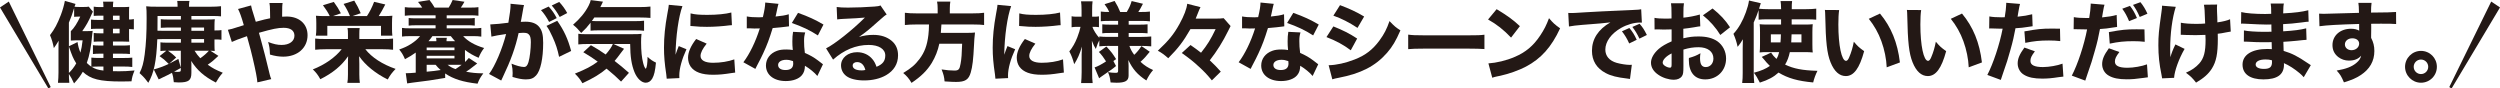 <?xml version="1.0" encoding="utf-8"?>
<!-- Generator: Adobe Illustrator 15.0.0, SVG Export Plug-In . SVG Version: 6.00 Build 0)  -->
<!DOCTYPE svg PUBLIC "-//W3C//DTD SVG 1.1//EN" "http://www.w3.org/Graphics/SVG/1.1/DTD/svg11.dtd">
<svg version="1.1" id="レイヤー_1" xmlns="http://www.w3.org/2000/svg" xmlns:xlink="http://www.w3.org/1999/xlink" x="0px"
	 y="0px" width="993.828px" height="35.177px" viewBox="0 0 993.828 35.177" enable-background="new 0 0 993.828 35.177"
	 xml:space="preserve">
<path fill="#231815" d="M44.905,28.294c1.321,0.035,1.703,0.035,2.468,0.035c1.946,0,3.232-0.069,6.117-0.313
	c-0.764,1.877-1.008,2.746-1.216,4.311c-1.947,0.069-2.712,0.069-3.963,0.069c-8.655,0-12.27-0.904-15.398-3.858
	c-1.008,1.738-1.772,2.745-3.476,4.623c-0.764-1.669-1.321-2.712-2.05-3.755c0,1.6,0.034,1.912,0.174,3.512h-4.52
	c0.14-1.426,0.209-2.503,0.209-4.102v-8.863c0-1.773,0-2.434,0.069-3.756c-0.347,0.558-0.347,0.558-1.043,1.67
	c-0.243,0.416-0.451,0.695-0.869,1.25c-0.382-2.015-0.799-3.439-1.529-5.144c1.912-2.537,2.886-4.379,4.31-8.03
	c0.696-1.807,1.356-4.135,1.599-5.595l4.241,1.217c-0.209,0.486-0.243,0.66-0.417,1.111c0.556,0.07,1.216,0.104,2.085,0.104h1.426
	c1.147,0,1.633-0.034,2.154-0.139l1.669,2.016c-0.174,0.313-0.347,0.591-0.556,1.112c-1.216,2.781-2.085,4.311-3.685,6.604h1.982
	c1.007,0,1.738-0.034,2.155-0.104c-0.105,0.59-0.105,0.59-0.174,1.46c-0.417,4.796-1.077,8.308-2.155,11.296
	c0.695,0.696,1.078,1.01,1.807,1.496v-3.616c0.974,0.105,1.877,0.14,3.129,0.14h1.668v-1.703h-1.355
	c-1.077,0-2.051,0.035-2.816,0.14v-3.511c0.765,0.104,1.599,0.138,2.816,0.138h1.355v-1.598h-1.598c-0.939,0-1.53,0.034-2.26,0.104
	v-3.51c0.764,0.104,1.321,0.139,2.329,0.139h1.529v-1.808h-3.058c-0.731,0-1.356,0.035-1.877,0.104V7.786
	c0.834,0.104,1.564,0.139,3.197,0.139h1.738V6.222H39.83c-1.251,0-1.808,0.035-2.572,0.104V2.642
	c0.764,0.139,1.426,0.174,2.572,0.174h1.286c0-1.008-0.034-1.391-0.138-2.155h4.066c-0.105,0.695-0.139,1.251-0.139,2.155h3.928
	c1.321,0,1.946-0.035,2.537-0.104C51.3,3.441,51.3,3.928,51.3,5.04v2.711c0.834,0,1.321-0.034,1.912-0.174v4.102
	c-0.834-0.07-1.043-0.105-1.912-0.139v2.779c0,1.01,0,1.635,0.069,2.261c-0.799-0.035-0.799-0.035-2.711-0.069h-3.754v1.598h3.719
	c1.391,0,2.121-0.033,3.024-0.138v3.511c-0.903-0.104-1.841-0.14-3.024-0.14h-3.719v1.703h4.449c1.321,0,2.294-0.034,3.233-0.14
	v3.721c-1.148-0.141-2.086-0.174-3.233-0.174h-4.449V28.294z M30.827,16.719c0.209,1.529,0.557,2.781,1.148,4.206
	c0.417-1.634,0.59-2.607,0.869-4.901H30.34c-0.696,0-1.182,0.035-2.19,0.104v-3.719c1.286-1.217,2.573-3.232,3.754-5.805h-0.8
	c-0.729,0-1.181,0.034-1.633,0.104V3.196c-0.696,2.365-1.147,3.547-2.085,5.807v9.385L30.827,16.719z M27.387,28.989
	c1.112-1.043,2.05-2.26,2.919-3.789c-1.287-2.12-1.599-2.92-2.919-6.709V28.989z M39.413,26.452c-1.251,0-2.086,0.033-2.989,0.104
	c1.46,0.904,2.468,1.217,4.692,1.495v-1.599H39.413z M47.546,6.222h-2.642v1.703h2.642V6.222z M44.905,13.243h2.642v-1.809h-2.642
	V13.243z"/>
<path fill="#231815" d="M64.509,15.537c-0.695,0-1.356,0.035-1.982,0.069c-0.347,8.76-1.32,13.451-3.58,17.311
	c-1.495-1.982-1.946-2.433-3.475-3.859c1.077-2.119,1.598-3.996,2.051-7.472c0.555-4.346,0.764-8.237,0.764-14.391
	c0-2.746-0.035-3.372-0.174-4.692c1.147,0.139,2.225,0.173,4.658,0.173h7.821V2.294c0-0.834-0.035-1.286-0.139-1.912h4.866
	c-0.139,0.557-0.173,1.043-0.173,1.947v0.347h8.446c1.598,0,3.232-0.069,4.275-0.208V6.5c-0.973-0.104-1.807-0.14-2.954-0.14h-8.829
	v1.391h6.465c1.355,0,2.051-0.034,2.85-0.104c-0.104,0.73-0.138,1.426-0.138,2.643v1.807h0.52c1.113,0,1.669-0.034,2.26-0.139v3.858
	c-0.8-0.104-1.321-0.139-2.329-0.139h-0.451v2.051c0,1.39,0.034,1.807,0.103,2.536c-0.521-0.068-1.043-0.068-1.737-0.104
	l3.197,2.051c-1.425,1.39-2.572,2.364-4.24,3.511c1.877,1.355,3.163,2.051,5.979,3.198c-1.148,1.286-1.808,2.259-2.747,3.893
	c-4.658-2.398-7.473-4.9-9.801-8.585c0,0.486,0,0.486,0.069,1.216v0.974v2.537c0,2.989-1.078,3.824-5.006,3.824
	c-0.451,0-0.903-0.035-1.981-0.104c-0.139-1.564-0.313-2.537-0.729-3.72c-1.425,0.765-2.363,1.217-3.337,1.669
	c-0.695,0.312-1.564,0.729-1.946,0.938l-1.947-3.963c1.843-0.486,3.893-1.217,5.944-2.189c-1.529-1.529-2.294-2.155-3.649-3.094
	l2.711-2.155c-1.182,0-1.704,0.035-2.364,0.14v-3.477c0.66,0.104,1.39,0.14,2.468,0.14h5.666v-1.426H64.509z M71.914,10.949h-5.527
	c-0.765,0-1.634,0.034-2.468,0.104V7.612c0.66,0.104,1.251,0.139,2.433,0.139h5.562V6.36h-9.281c0,4.693,0,4.693-0.035,5.84
	c0.383,0,1.078,0.035,1.842,0.035h7.474V10.949z M66.77,20.16c1.077,0.729,2.258,1.669,3.266,2.711l-2.745,2.434
	c0.765-0.383,0.765-0.383,3.614-1.877l0.974,3.476V20.16H66.77z M71.878,27.008c-1.599,0.904-1.599,0.904-2.677,1.495
	c0.521,0.034,1.008,0.069,1.286,0.069c1.217,0,1.391-0.104,1.391-0.869V27.008z M81.125,10.949h-5.04v1.286h5.04V10.949z
	 M76.084,16.963h5.04v-1.426h-5.04V16.963z M77.335,20.16c0.8,1.252,1.355,2.017,2.294,2.989c1.391-0.973,2.538-1.981,3.407-2.989
	H77.335z"/>
<path fill="#231815" d="M99.808,2.155c0.243,1.251,0.243,1.251,1.147,4.102c0.244,0.729,0.348,1.146,0.73,2.398
	c3.06-0.835,4.206-1.112,5.701-1.391c-0.035-0.73-0.035-0.73-0.035-2.607c-0.034-2.12-0.069-2.572-0.243-3.477h5.249
	c-0.174,1.044-0.174,1.044-0.209,5.457c0.764-0.068,1.217-0.068,1.807-0.068c5.005,0,8.308,2.954,8.308,7.438
	c0,5.005-3.963,8.517-9.663,8.517c-1.669,0-3.441-0.278-5.283-0.835c-0.104-2.433-0.209-3.232-0.731-5.005
	c2.12,0.834,3.685,1.182,5.354,1.182c3.093,0,5.109-1.46,5.109-3.686c0-2.015-1.529-3.127-4.31-3.127
	c-2.259,0-4.414,0.451-9.802,1.98l0.695,2.503c1.46,5.318,1.842,6.813,3.614,14.147c0.209,0.765,0.279,1.043,0.591,1.772
	l-5.526,1.286c-0.105-1.634-0.66-4.554-1.842-9.594c-0.557-2.433-1.009-4.102-1.807-6.952c-0.209-0.765-0.383-1.39-0.488-1.807
	c-3.058,1.042-4.935,1.772-6.012,2.294l-1.565-4.832c0.73-0.139,1.148-0.243,1.668-0.383c2.364-0.764,4.346-1.39,4.658-1.459
	c-0.938-3.303-1.634-5.18-2.294-6.431L99.808,2.155z"/>
<path fill="#231815" d="M152.157,15.503c2.086,0,3.025-0.035,4.102-0.174v4.449c-1.32-0.14-2.398-0.209-4.102-0.209h-6.917
	c2.503,3.232,6.779,6.013,12.027,7.821c-1.39,1.425-2.259,2.571-3.128,4.205c-4.797-2.328-8.968-5.734-11.366-9.245
	c0.034,0.938,0.034,0.938,0.069,2.989v4.24c0,1.355,0.069,2.294,0.208,3.372h-4.97c0.174-1.043,0.243-1.773,0.243-3.337V25.34
	c0-1.253,0-1.912,0.07-2.989c-2.608,3.788-6.118,6.674-11.054,9.142c-0.938-1.703-1.738-2.746-2.989-3.894
	c4.832-1.911,8.863-4.728,11.471-8.029h-6.292c-1.773,0-2.885,0.069-4.241,0.209v-4.449c1.217,0.139,2.156,0.174,4.171,0.174h8.864
	v-1.981c0-1.112-0.035-1.601-0.173-2.364h4.831c-0.104,0.661-0.139,1.252-0.139,2.364v1.981H152.157z M131.093,6.396
	c-0.729-1.495-1.529-2.711-2.711-4.311l4.311-1.32c1.251,1.703,1.946,2.815,2.815,4.519l-3.129,1.112h6.743
	c-0.66-1.634-1.494-3.268-2.537-4.831l4.24-1.321c1.113,1.842,1.774,3.094,2.573,5.005l-3.267,1.147h5.735
	c1.113-1.668,2.085-3.58,2.85-5.666l4.449,1.043c-0.799,1.599-2.015,3.754-2.606,4.623h1.737c1.634,0,2.781-0.035,3.685-0.139
	c-0.104,0.799-0.139,1.634-0.139,3.059v1.98c0,1.218,0.035,2.017,0.139,2.886h-4.519v-3.893H130.12v3.893h-4.553
	c0.138-0.938,0.173-1.808,0.173-2.815V9.177c0-1.217-0.035-1.981-0.139-2.92c1.182,0.104,2.155,0.139,3.65,0.139H131.093z"/>
<path fill="#231815" d="M176.983,30.971c-5.041,0.869-7.682,1.251-13.244,1.911c-0.729,0.07-1.112,0.14-1.877,0.278l-0.556-4.066
	h0.487c0.625,0,2.051-0.069,3.476-0.209v-7.994c-1.494,1.077-2.364,1.599-4.276,2.642c-0.729-1.703-1.217-2.504-2.294-3.858
	c2.051-0.73,3.163-1.252,4.554-2.12c1.634-1.043,2.711-1.947,3.754-3.198h-3.615c-1.808,0-2.468,0.035-3.58,0.173v-3.44
	c0.869,0.14,1.633,0.174,3.58,0.174h9.767v-1.217h-7.334c-1.842,0-2.155,0-3.372,0.14V7.16c0.939,0.104,1.425,0.139,3.372,0.139
	h7.334V6.083h-8.69c-1.459,0-2.294,0.034-3.545,0.174V2.85c1.112,0.14,1.772,0.174,3.545,0.174h3.372
	c-0.556-0.903-0.869-1.286-1.668-2.259L170.726,0c0.799,1.008,1.46,1.981,2.05,3.023h5.597c0.66-1.077,0.974-1.668,1.565-3.023
	l4.692,0.694c-0.174,0.278-0.174,0.278-0.557,0.974c-0.277,0.452-0.451,0.694-0.869,1.355h3.477c1.772,0,2.432-0.034,3.511-0.174
	v3.407c-1.148-0.14-1.982-0.174-3.511-0.174h-9.108v1.216h7.752c1.982,0,2.433-0.034,3.407-0.139v3.024
	c-1.251-0.14-1.53-0.14-3.407-0.14h-7.752v1.217h10.185c1.947,0,2.677-0.034,3.58-0.174v3.477c-1.112-0.174-1.877-0.209-3.58-0.209
	h-3.65c1.913,2.086,4.624,3.615,8.342,4.728c-1.077,1.46-1.494,2.225-2.189,3.893c-2.225-0.973-3.685-1.808-5.423-3.128v3.058
	c0,0.905,0,1.252,0.035,1.739c0.522-0.521,0.834-0.8,1.495-1.6l3.337,2.19c-3.198,2.502-3.198,2.502-4.415,3.268
	c2.399,0.451,3.58,0.591,6.848,0.66c-1.286,1.738-1.668,2.468-2.294,4.102c-5.84-0.66-9.594-1.842-12.896-4.066L176.983,30.971z
	 M169.613,19.952h11.054v-1.043h-11.054V19.952z M169.613,23.219h11.054v-1.042h-11.054V23.219z M169.613,28.503
	c2.503-0.209,3.477-0.348,5.562-0.661c-0.903-0.799-1.251-1.182-2.016-2.085h-3.546V28.503z M173.472,16.371
	c0-0.694-0.034-0.868-0.139-1.355h4.311c-0.104,0.487-0.14,0.695-0.14,1.355h3.406c-0.625-0.66-1.008-1.112-1.703-2.016h-7.299
	c-0.626,0.903-0.973,1.321-1.564,2.016H173.472z M177.921,25.757c0.869,0.695,1.981,1.32,3.163,1.703
	c1.148-0.766,1.529-1.008,2.434-1.703h-0.869H177.921z"/>
<path fill="#231815" d="M194.896,9.697h0.209c1.043,0,5.214-0.382,6.987-0.661c0.626-3.648,0.869-5.699,0.869-7.021
	c0-0.104,0-0.278-0.035-0.522l5.387,0.522c-0.103,0.348-0.172,0.626-0.243,1.008c-0.034,0.14-0.313,1.634-0.799,4.484
	c-0.139,0.73-0.139,0.765-0.244,1.182c0.835-0.034,1.322-0.069,1.843-0.069c2.468,0,4.275,0.66,5.423,2.016
	c1.182,1.426,1.633,3.129,1.633,6.396c0,6.222-1.042,11.054-2.816,12.965c-1.042,1.147-2.154,1.564-4.066,1.564
	c-1.495,0-2.955-0.278-5.319-0.974c0.07-0.765,0.07-1.043,0.07-1.563c0-1.217-0.104-2.086-0.451-3.72
	c1.772,0.765,3.788,1.321,4.935,1.321c0.869,0,1.391-0.557,1.808-1.947c0.521-1.668,0.938-5.283,0.938-7.925
	c0-1.669-0.243-2.572-0.869-3.128c-0.452-0.452-1.008-0.592-2.26-0.592c-0.59,0-0.972,0.035-1.737,0.104
	c-1.217,5.666-3.129,10.949-6.361,17.692c-0.313,0.661-0.348,0.73-0.556,1.183l-4.832-2.607c2.363-3.094,5.318-10.08,6.778-15.885
	c-2.467,0.347-4.832,0.765-5.839,1.043L194.896,9.697z M218.116,2.606c1.391,1.529,2.19,2.677,3.198,4.589l-3.024,1.529
	c-0.939-1.773-2.086-3.478-3.232-4.692L218.116,2.606z M221.521,8.272c2.711,3.858,4.276,7.3,5.527,11.992l-4.796,2.329
	c-0.592-2.886-1.286-5.04-2.572-7.855c-1.009-2.225-1.496-3.129-2.434-4.45L221.521,8.272z M222.287,0.765
	c1.252,1.32,2.294,2.746,3.198,4.414l-2.989,1.564c-1.008-1.808-1.947-3.164-3.163-4.554L222.287,0.765z"/>
<path fill="#231815" d="M234.762,9.037c-1.39,1.772-2.05,2.503-3.719,4.067c-1.042-1.286-1.912-2.19-3.233-3.268
	c2.851-2.503,4.797-4.866,6.188-7.578c0.452-0.903,0.695-1.529,0.834-2.225l4.866,0.626c-0.348,0.73-0.348,0.73-0.591,1.251
	c-0.243,0.452-0.278,0.557-0.452,0.904h15.607c1.877,0,3.163-0.069,4.311-0.209v4.519c-1.148-0.104-2.538-0.173-4.311-0.173h-18.005
	c-0.418,0.625-0.591,0.868-0.973,1.389c0.834,0.036,1.46,0.07,1.877,0.07h15.051c1.772,0,3.024-0.07,3.823-0.173v3.997
	c-1.113-0.14-2.051-0.174-3.823-0.174h-14.113c-1.425,0-2.329,0.034-3.337,0.139V9.037z M234.067,17.483
	c-1.946,0-3.128,0.07-4.171,0.174v-4.24c0.695,0.139,1.529,0.174,2.851,0.174h18.178c2.364,0,3.094-0.035,4.102-0.139
	c-0.139,1.146-0.174,2.12-0.174,3.303c0,3.44,0.278,6.29,0.834,8.341c0.348,1.286,0.522,1.704,1.043,2.295
	c0.452-0.661,0.66-2.261,0.695-4.797c1.217,1.146,2.017,1.668,3.337,2.294c-0.312,3.268-0.695,4.971-1.46,6.326
	c-0.626,1.077-1.529,1.668-2.606,1.668c-1.669,0-3.442-1.668-4.484-4.24c-1.148-2.851-1.668-6.083-1.704-11.158h-6.638l4.205,1.912
	c-0.313,0.348-0.591,0.73-1.356,1.772c-0.869,1.216-1.598,2.121-2.398,3.06c2.086,1.599,3.58,2.85,5.701,4.727l-3.129,3.477
	c-1.981-1.946-2.885-2.746-5.769-5.145c-2.677,2.225-5.076,3.685-9.594,5.805c-0.939-1.599-1.565-2.398-2.989-3.823
	c4.309-1.738,6.673-2.955,9.072-4.763c-1.843-1.355-3.025-2.121-5.735-3.754l3.023-2.78c2.503,1.425,3.268,1.911,5.875,3.685
	c1.355-1.529,2.398-3.025,2.85-4.172H234.067z"/>
<path fill="#231815" d="M271.293,2.433c-1.53,4.137-2.642,11.958-2.747,19.326c0.452-1.355,0.452-1.355,0.625-1.772l0.662-1.668
	l3.058,1.251c-1.843,4.032-2.85,7.717-2.85,10.463c0,0.348,0,0.521,0.035,1.008l-5.04,0.243c-0.035-0.626-0.07-0.903-0.174-1.703
	c-0.66-4.414-0.904-7.229-0.904-10.602c0-4.311,0.417-8.516,1.356-13.591c0.417-2.155,0.451-2.468,0.556-3.477L271.293,2.433z
	 M280.921,17.345c-1.634,2.051-2.433,3.615-2.433,4.901c0,1.737,1.772,2.711,4.97,2.711c3.024,0,6.048-0.486,8.447-1.355
	l0.348,5.249c-0.557,0.069-0.765,0.104-1.53,0.208c-3.059,0.486-4.901,0.659-7.3,0.659c-4.415,0-7.299-1.041-8.864-3.231
	c-0.66-0.939-1.042-2.259-1.042-3.545c0-2.19,1.077-4.693,3.233-7.438L280.921,17.345z M274.525,5.318
	c1.703,0.451,3.511,0.591,6.674,0.591c3.823,0,7.3-0.348,9.524-0.938l0.243,5.04c-0.313,0-0.347,0-0.73,0.034
	c-2.85,0.382-6.326,0.626-9.211,0.626c-2.189,0-3.441-0.069-5.597-0.278c-0.174-0.034-0.451-0.034-0.972-0.069L274.525,5.318z"/>
<path fill="#231815" d="M309.49,1.529c-0.138,0.348-0.138,0.348-0.486,1.877c-0.069,0.313-0.243,1.077-0.487,2.294
	c-0.139,0.521-0.139,0.521-0.208,0.869c2.259-0.209,3.997-0.486,5.249-0.903l0.103,4.797c-0.382,0.034-0.521,0.034-1.077,0.138
	c-1.217,0.175-2.641,0.313-5.423,0.557c-1.355,4.38-2.189,6.64-3.788,10.081c-0.8,1.703-1.112,2.328-2.433,4.831
	c-0.453,0.869-0.453,0.869-0.661,1.32l-4.762-2.641c2.503-3.303,4.866-8.169,6.535-13.452c-1.043,0-1.043,0-1.877,0.034h-0.417
	c-0.383,0-0.383,0-1.564-0.069h-1.322V6.534c1.252,0.244,2.781,0.348,4.867,0.348c0.208,0,0.869-0.033,1.53-0.069
	c0.625-2.606,0.903-4.31,0.938-5.805L309.49,1.529z M324.924,30.206c-1.078-1.321-3.024-2.92-4.937-4.067
	c-0.034,1.634-0.347,2.677-1.181,3.72c-1.217,1.494-3.58,2.363-6.431,2.363c-4.762,0-7.889-2.468-7.889-6.187
	c0-2.644,1.667-4.867,4.414-5.84c1.043-0.383,2.12-0.521,3.718-0.521c1.009,0,1.6,0.069,2.538,0.208
	c-0.139-1.39-0.173-2.363-0.173-3.371c0-1.564,0.069-2.572,0.278-3.858l4.831,0.243c-0.382,1.391-0.452,2.017-0.452,3.441
	c0,1.564,0.07,2.78,0.313,4.692c2.19,0.974,3.545,1.737,5.248,3.024c0.452,0.313,0.765,0.556,1.357,1.042
	c0.312,0.244,0.312,0.244,0.591,0.452L324.924,30.206z M312.515,23.775c-1.912,0-3.198,0.834-3.198,2.051
	c0,1.251,1.077,2.016,2.919,2.016c2.086,0,3.094-0.868,3.094-2.573c0-0.312-0.035-0.972-0.069-0.972
	C314.183,23.914,313.487,23.775,312.515,23.775 M325.132,14.077c-3.163-2.051-6.326-3.545-10.358-4.936l2.467-4.032
	c4.172,1.495,6.953,2.78,10.116,4.657L325.132,14.077z"/>
<path fill="#231815" d="M332.603,2.78c1.287,0.174,2.433,0.243,4.519,0.243c2.989,0,7.3-0.174,10.532-0.417
	c1.356-0.104,1.773-0.174,2.363-0.451l2.468,3.614c-0.729,0.417-0.764,0.417-3.475,2.815c-3.616,3.233-4.728,4.137-7.543,6.117
	c1.981-0.59,3.719-0.834,5.735-0.834c2.955,0,5.388,0.8,7.265,2.364c1.703,1.425,2.538,3.337,2.538,5.771
	c0,3.371-1.634,6.083-4.763,7.89c-2.329,1.356-5.388,2.086-8.725,2.086c-3.023,0-5.595-0.626-7.055-1.738
	c-1.356-1.008-2.121-2.538-2.121-4.24c0-2.989,2.712-5.249,6.396-5.249c2.468,0,4.657,1.008,6.117,2.815
	c0.696,0.835,1.078,1.564,1.6,2.989c2.468-1.008,3.476-2.328,3.476-4.52c0-2.536-2.573-4.17-6.57-4.17
	c-5.11,0-9.872,1.981-14.182,5.84l-2.781-4.484c3.268-1.564,10.533-7.334,15.434-12.235c-2.851,0.243-3.441,0.278-8.552,0.521
	c-1.111,0.069-1.425,0.069-2.468,0.209L332.603,2.78z M340.702,24.679c-1.043,0-1.738,0.557-1.738,1.391
	c0,1.217,1.321,1.912,3.581,1.912c0.521,0,0.66,0,1.46-0.174C343.482,25.757,342.335,24.679,340.702,24.679"/>
<path fill="#231815" d="M372.751,3.441c0-1.183-0.069-1.947-0.243-2.816h5.283c-0.139,0.73-0.208,1.634-0.208,2.816v1.877h9.037
	c2.016,0,3.337-0.07,4.588-0.244v4.867c-1.146-0.14-2.328-0.209-4.414-0.209h-12.548c-0.104,1.563-0.174,2.329-0.243,3.337h9.976
	c1.841,0,2.746-0.035,3.615-0.139c-0.035,0.242-0.035,0.242-0.07,0.695c-0.139,1.077-0.244,2.502-0.313,4.136
	c-0.278,5.805-0.626,8.794-1.32,11.089c-0.835,2.85-2.225,3.719-5.84,3.719c-0.974,0-1.808-0.034-4.554-0.208
	c-0.139-1.738-0.382-2.746-1.182-4.763c1.913,0.313,3.581,0.451,5.11,0.451c1.634,0,2.051-0.451,2.433-2.711
	c0.348-1.772,0.522-4.136,0.625-7.959h-9.072c-0.591,2.78-1.563,5.214-2.989,7.612c-1.842,3.023-4.275,5.422-8.064,7.96
	c-0.973-1.669-1.842-2.712-3.302-3.928c3.302-2.018,4.692-3.233,6.5-5.597c1.981-2.642,3.024-5.388,3.51-9.524
	c0.14-1.251,0.209-2.259,0.244-4.171h-5.04c-1.738,0-3.233,0.069-4.554,0.209V5.074c1.321,0.174,2.712,0.244,4.554,0.244h8.481
	V3.441z"/>
<path fill="#231815" d="M401.965,2.433c-1.53,4.137-2.642,11.958-2.747,19.326c0.452-1.355,0.452-1.355,0.625-1.772l0.662-1.668
	l3.058,1.251c-1.843,4.032-2.85,7.717-2.85,10.463c0,0.348,0,0.521,0.035,1.008l-5.04,0.243c-0.035-0.626-0.07-0.903-0.174-1.703
	c-0.66-4.414-0.904-7.229-0.904-10.602c0-4.311,0.417-8.516,1.356-13.591c0.417-2.155,0.451-2.468,0.556-3.477L401.965,2.433z
	 M411.593,17.345c-1.634,2.051-2.433,3.615-2.433,4.901c0,1.737,1.772,2.711,4.97,2.711c3.024,0,6.048-0.486,8.447-1.355
	l0.348,5.249c-0.557,0.069-0.765,0.104-1.53,0.208c-3.059,0.486-4.901,0.659-7.3,0.659c-4.415,0-7.299-1.041-8.864-3.231
	c-0.66-0.939-1.042-2.259-1.042-3.545c0-2.19,1.077-4.693,3.233-7.438L411.593,17.345z M405.197,5.318
	c1.703,0.451,3.511,0.591,6.674,0.591c3.823,0,7.3-0.348,9.524-0.938l0.243,5.04c-0.313,0-0.347,0-0.73,0.034
	c-2.85,0.382-6.326,0.626-9.211,0.626c-2.189,0-3.441-0.069-5.597-0.278c-0.174-0.034-0.451-0.034-0.972-0.069L405.197,5.318z"/>
<path fill="#231815" d="M440.242,18.248c-1.216,0-2.224,0.07-3.232,0.174v-2.398c-0.522,0.974-0.765,1.53-1.391,3.441
	c-0.695-1.146-0.869-1.494-1.564-3.269c0.069,2.295,0.104,3.756,0.104,4.312v8.134c0,1.843,0.035,3.198,0.208,4.38h-4.588
	c0.105-1.147,0.209-2.642,0.209-4.38v-5.945v-1.11c0.035-0.452,0.035-0.521,0.07-1.634c0.034-0.627,0.034-0.661,0.069-1.426
	c-1.008,3.163-1.703,4.728-3.094,6.987c-0.626-2.26-1.077-3.442-1.946-5.075c1.286-1.599,2.294-3.337,3.163-5.562
	c0.66-1.738,1.077-3.059,1.286-4.206h-1.286c-1.043,0-1.669,0.035-2.26,0.174v-4.38c0.557,0.14,1.148,0.174,2.26,0.174h1.703V4.136
	c0-1.737-0.069-2.711-0.209-3.614h4.589c-0.139,1.007-0.174,1.946-0.174,3.58v2.537h0.834c0.869,0,1.252-0.034,1.877-0.139v4.31
	c-0.66-0.104-1.146-0.139-1.877-0.139h-0.729c0.382,1.217,1.634,3.232,2.746,4.38v-0.557c1.077,0.14,2.085,0.174,3.754,0.174h3.719
	v-1.563h-2.92c-1.911,0-2.294,0-3.371,0.139v-3.58c1.043,0.104,1.563,0.139,3.301,0.139h2.99V8.308h-3.442
	c-1.633,0-2.432,0.034-3.44,0.139V4.588c0.972,0.14,1.98,0.174,3.337,0.174c-0.417-1.008-0.939-1.912-1.843-3.094l3.997-1.286
	c0.974,1.564,1.6,2.814,2.225,4.38h2.607c1.077-1.842,1.425-2.642,1.946-4.345l4.485,1.077c-0.834,1.634-1.322,2.503-1.843,3.268
	h1.009c1.529,0,2.537-0.034,3.614-0.174v3.894c-1.112-0.14-1.982-0.174-3.545-0.174h-4.901v1.494h3.858
	c1.912,0,2.503-0.034,3.649-0.139v3.58c-0.972-0.104-1.703-0.139-3.649-0.139h-3.858v1.563h5.109c1.495,0,2.746-0.069,3.858-0.174
	v3.928c-1.286-0.104-2.606-0.174-3.788-0.174h-4.901c0.486,1.356,0.938,2.19,1.911,3.546c1.009-0.903,1.912-1.981,2.886-3.476
	l3.302,2.259c-1.321,1.669-2.294,2.746-3.685,3.998c1.634,1.494,2.851,2.259,5.006,3.267c-1.182,1.391-1.808,2.397-2.677,4.137
	c-3.546-2.294-5.457-4.519-7.16-8.134c0.069,1.217,0.103,1.808,0.103,2.329v3.858c0,2.084-1.32,2.85-4.795,2.85
	c-0.383,0-0.87-0.034-2.365-0.104c-0.208-1.808-0.452-2.815-1.043-4.102c0.974,0.174,2.156,0.277,3.025,0.277
	c0.8,0,1.008-0.139,1.008-0.799v-9.907H440.242z M435.132,26.8c1.217-0.383,2.781-1.217,4.554-2.398
	c-0.904-1.46-1.703-2.539-2.85-3.755l2.989-2.155c2.12,2.33,2.328,2.607,3.859,5.006l-1.078,0.765l1.043,1.981
	c-0.87,0.73-1.391,1.147-2.086,1.599c-1.947,1.321-1.947,1.321-3.198,2.225c-0.835,0.557-0.835,0.591-1.425,1.043L435.132,26.8z"/>
<path fill="#231815" d="M473.241,11.574c-2.851,4.937-4.763,7.474-8.829,11.575c-1.565-1.391-2.503-2.085-4.137-2.989
	c4.311-4.032,6.326-6.5,8.621-10.637c1.842-3.371,2.85-6.013,3.059-8.029l5.283,1.354c-0.312,0.593-0.556,1.079-1.147,2.644
	c-0.104,0.243-0.139,0.312-0.765,1.911h7.092c2.051,0,3.232-0.034,4.031-0.174l2.746,3.129c-0.139,0.277-0.625,1.182-0.973,1.945
	c-2.085,4.241-4.449,8.03-7.299,11.68c1.877,1.773,2.746,2.643,4.38,4.484l-3.546,3.476c-2.085-2.502-3.094-3.545-5.179-5.457
	c-2.329-2.155-3.72-3.232-6.778-5.422l3.475-3.163c1.808,1.251,2.642,1.877,4.172,3.059c2.502-3.129,3.857-5.283,5.805-9.386
	H473.241z"/>
<path fill="#231815" d="M506.377,1.529c-0.139,0.348-0.139,0.348-0.486,1.877c-0.069,0.313-0.243,1.077-0.487,2.294
	c-0.139,0.521-0.139,0.521-0.208,0.869c2.259-0.209,3.997-0.486,5.249-0.903l0.104,4.797c-0.383,0.034-0.521,0.034-1.077,0.138
	c-1.217,0.175-2.642,0.313-5.423,0.557c-1.355,4.38-2.189,6.64-3.788,10.081c-0.8,1.703-1.112,2.328-2.433,4.831
	c-0.453,0.869-0.453,0.869-0.661,1.32l-4.762-2.641c2.503-3.303,4.866-8.169,6.535-13.452c-1.043,0-1.043,0-1.877,0.034h-0.417
	c-0.383,0-0.383,0-1.564-0.069h-1.322V6.534c1.252,0.244,2.781,0.348,4.867,0.348c0.207,0,0.868-0.033,1.529-0.069
	c0.625-2.606,0.903-4.31,0.938-5.805L506.377,1.529z M521.811,30.206c-1.078-1.321-3.024-2.92-4.937-4.067
	c-0.034,1.634-0.348,2.677-1.182,3.72c-1.217,1.494-3.58,2.363-6.431,2.363c-4.763,0-7.89-2.468-7.89-6.187
	c0-2.644,1.668-4.867,4.414-5.84c1.043-0.383,2.12-0.521,3.719-0.521c1.009,0,1.6,0.069,2.538,0.208
	c-0.14-1.39-0.174-2.363-0.174-3.371c0-1.564,0.069-2.572,0.278-3.858l4.831,0.243c-0.382,1.391-0.452,2.017-0.452,3.441
	c0,1.564,0.07,2.78,0.313,4.692c2.189,0.974,3.545,1.737,5.248,3.024c0.452,0.313,0.765,0.556,1.356,1.042
	c0.313,0.244,0.313,0.244,0.591,0.452L521.811,30.206z M509.402,23.775c-1.912,0-3.198,0.834-3.198,2.051
	c0,1.251,1.077,2.016,2.919,2.016c2.086,0,3.095-0.868,3.095-2.573c0-0.312-0.035-0.972-0.069-0.972
	C511.07,23.914,510.375,23.775,509.402,23.775 M522.019,14.077c-3.163-2.051-6.326-3.545-10.358-4.936l2.468-4.032
	c4.172,1.495,6.952,2.78,10.115,4.657L522.019,14.077z"/>
<path fill="#231815" d="M530.056,10.497c3.823,1.529,6.396,2.815,9.455,4.832l-2.539,4.657c-2.849-2.155-5.942-3.823-9.662-5.247
	L530.056,10.497z M528.179,25.931c3.128-0.069,6.709-0.869,10.358-2.294c4.275-1.669,7.16-3.894,9.872-7.578
	c1.842-2.503,2.885-4.554,3.962-7.682c1.947,2.051,2.572,2.571,4.345,3.685c-1.807,4.171-3.197,6.5-5.317,8.933
	c-4.623,5.284-10.394,8.238-19.292,9.941c-1.077,0.209-1.738,0.347-2.468,0.591L528.179,25.931z M532.698,2.051
	c3.754,1.391,6.64,2.746,9.594,4.519l-2.642,4.519c-3.441-2.259-6.361-3.719-9.594-4.866L532.698,2.051z"/>
<path fill="#231815" d="M559.801,13.765c1.563,0.208,2.815,0.278,6.361,0.278h17.588c3.511,0,4.762-0.035,6.361-0.244V19.5
	c-1.391-0.104-3.685-0.174-6.396-0.174h-17.554c-3.024,0-5.007,0.069-6.361,0.208V13.765z"/>
<path fill="#231815" d="M594.958,3.649c4.484,2.711,6.466,4.171,9.246,6.742l-3.511,4.555c-2.885-3.06-5.805-5.353-9.142-7.195
	L594.958,3.649z M591.69,25.2c3.198-0.208,7.161-1.146,10.358-2.537c4.414-1.843,7.508-4.449,10.22-8.517
	c1.564-2.328,2.503-4.205,3.511-6.917c1.634,1.912,2.259,2.503,4.414,4.032c-3.441,7.438-7.543,12.027-13.591,15.225
	c-2.78,1.46-6.778,2.885-10.115,3.614c-0.869,0.175-0.869,0.175-1.529,0.313c-0.8,0.174-1.008,0.243-1.738,0.487L591.69,25.2z"/>
<path fill="#231815" d="M623.43,5.145c0.8,0.034,1.217,0.034,1.355,0.034c0.661,0,0.869,0,5.806-0.313
	c2.397-0.174,8.377-0.452,17.936-0.869c3.059-0.139,3.268-0.174,3.893-0.313l0.278,5.318c-0.417-0.036-0.521-0.036-0.834-0.036
	c-2.26,0-5.075,0.801-7.404,2.121c-3.928,2.225-6.291,5.457-6.291,8.62c0,2.572,1.599,4.449,4.519,5.284
	c1.599,0.451,3.858,0.799,5.145,0.799c0.209,0,0.452,0,0.869-0.034l-0.73,5.631c-0.451-0.104-0.591-0.104-1.216-0.174
	c-3.894-0.453-6.326-1.043-8.412-2.155c-3.615-1.877-5.492-4.901-5.492-8.863c0-4.692,2.503-8.517,7.334-11.297
	c-3.476,0.382-3.614,0.417-11.366,1.008c-1.911,0.139-3.789,0.383-5.109,0.626L623.43,5.145z M647.658,17.275
	c-0.869-1.946-1.668-3.232-2.885-4.832l2.954-1.32c1.217,1.46,1.981,2.642,2.92,4.692L647.658,17.275z M651.724,15.363
	c-0.868-1.842-1.633-3.128-2.815-4.657l2.886-1.252c1.285,1.495,1.772,2.26,2.885,4.449L651.724,15.363z"/>
<path fill="#231815" d="M675.918,10.463c-0.695,0.069-1.009,0.104-2.468,0.382c-1.738,0.278-2.676,0.416-4.275,0.591v3.789
	c2.432-0.557,3.754-0.73,6.117-0.73c3.059,0,5.492,0.626,7.369,1.877c2.189,1.53,3.511,4.067,3.511,6.883
	c0,4.796-3.511,8.308-8.272,8.308c-4.207,0-6.535-2.781-6.535-7.786c0-0.14,0-0.417,0.035-0.73c2.154-0.625,2.85-0.903,4.588-1.877
	c-0.139,0.8-0.174,1.356-0.174,1.912c0,2.503,0.695,3.58,2.293,3.58c1.739,0,3.025-1.425,3.025-3.406
	c0-2.747-2.26-4.484-5.909-4.484c-2.017,0-3.858,0.278-6.014,0.938v6.535c0,2.607-0.104,3.337-0.591,4.032
	c-0.592,0.903-1.808,1.425-3.198,1.425c-2.017,0-4.449-0.765-6.187-1.982c-1.912-1.285-2.92-2.953-2.92-4.796
	c0-1.772,1.112-3.754,3.094-5.491c1.251-1.078,2.815-1.981,5.109-2.989v-4.763c-1.738,0.035-2.677,0.069-3.128,0.069
	c-0.313,0-0.383,0-2.19-0.069h-0.592c-0.173,0-0.485,0-0.868,0.035l-0.034-4.623c0.938,0.209,2.537,0.313,4.379,0.313
	c0.313,0,0.418,0,1.703-0.034c0.452,0,0.452,0,0.695-0.035V5.595c0-2.258-0.034-3.127-0.207-4.309h5.144
	c-0.174,1.217-0.209,1.946-0.209,4.032v1.703c2.155-0.209,4.692-0.695,6.535-1.252L675.918,10.463z M664.517,21.238
	c-2.12,1.042-3.546,2.502-3.546,3.649c0,0.486,0.313,0.938,0.974,1.355c0.591,0.383,1.355,0.66,1.912,0.66
	c0.521,0,0.66-0.277,0.66-1.425V21.238z M683.878,13.903c-1.703-2.815-4.137-5.596-6.917-7.82l3.823-2.712
	c3.094,2.469,5.074,4.589,6.951,7.474L683.878,13.903z"/>
<path fill="#231815" d="M702.51,7.681c-1.426,0-2.225,0.036-3.407,0.14V3.997c-0.521,1.634-1.008,2.852-1.946,4.936v20.057
	c0,1.46,0.069,2.537,0.209,3.997h-4.797c0.174-1.494,0.208-2.329,0.208-4.032v-9.628c0-0.73,0-1.112,0.07-3.72
	c-0.626,1.112-1.147,1.843-2.086,3.024c-0.452-2.051-0.869-3.337-1.668-5.179c2.051-2.225,3.684-5.075,4.936-8.552
	c0.66-1.843,1.043-3.197,1.251-4.692l4.692,1.078c-0.244,0.765-0.277,0.869-0.521,1.599c-0.069,0.209-0.104,0.417-0.174,0.591
	c0.939,0.104,2.434,0.174,3.755,0.174h5.005c-0.035-1.912-0.069-2.225-0.208-3.232h4.588c-0.139,0.938-0.139,1.564-0.139,3.232
	h5.562c1.668,0,2.85-0.069,4.171-0.208V7.82c-1.043-0.104-2.19-0.14-3.58-0.14h-6.188v2.086h5.075c1.563,0,2.328-0.034,3.302-0.139
	c-0.104,0.938-0.14,1.807-0.14,3.268v4.658c0,1.737,0.035,2.398,0.14,3.302c-1.008-0.104-1.809-0.139-3.372-0.139h-5.735
	c-0.417,1.98-0.973,3.44-1.877,4.971c3.441,1.633,6.847,2.294,12.861,2.468c-0.8,1.599-1.32,3.059-1.703,4.623
	c-6.083-0.557-10.046-1.669-13.765-3.928c-1.946,1.772-3.997,2.885-7.438,3.996c-0.869-1.737-1.46-2.746-2.364-3.927
	c2.886-0.765,4.728-1.564,6.361-2.712c-0.903-0.868-1.391-1.39-2.642-2.919c-0.209-0.244-0.348-0.383-0.591-0.661l3.754-1.738
	l0.104,0.244c0.348,0.59,1.043,1.424,1.981,2.294c0.556-0.903,0.765-1.425,1.076-2.711h-5.039c-1.043,0-1.877,0.034-2.711,0.139
	c0.104-0.974,0.139-1.772,0.139-3.163v-4.866c0-1.599-0.035-2.26-0.139-3.198c1.008,0.104,1.599,0.139,3.267,0.139h5.249V7.681
	H702.51z M703.97,13.66v3.198h3.823c0.104-1.008,0.139-1.877,0.174-3.198H703.97z M712.208,13.66
	c-0.034,1.321-0.104,2.26-0.139,3.198h4.066V13.66H712.208z"/>
<path fill="#231815" d="M731.118,3.997c-0.209,1.355-0.313,3.337-0.313,5.735c0,8.308,1.286,14.46,3.059,14.46
	c0.452,0,0.869-0.486,1.251-1.425c0.835-1.912,1.426-3.998,1.842-6.188c1.426,1.705,2.121,2.364,4.103,3.755
	c-1.843,6.813-4.103,9.906-7.3,9.906c-2.537,0-4.588-1.842-6.048-5.456c-1.426-3.546-1.912-7.961-2.12-18.493
	c-0.035-1.251-0.035-1.529-0.14-2.329L731.118,3.997z M747.35,5.388c4.449,5.353,6.987,11.54,7.926,19.431l-5.249,1.946
	c-0.139-3.337-0.904-7.091-2.12-10.395c-1.182-3.266-2.851-6.221-5.006-8.897L747.35,5.388z"/>
<path fill="#231815" d="M763.72,3.997c-0.209,1.355-0.313,3.337-0.313,5.735c0,8.308,1.286,14.46,3.059,14.46
	c0.452,0,0.869-0.486,1.251-1.425c0.835-1.912,1.425-3.998,1.843-6.188c1.425,1.705,2.12,2.364,4.102,3.755
	c-1.843,6.813-4.102,9.906-7.3,9.906c-2.537,0-4.588-1.842-6.048-5.456c-1.426-3.546-1.912-7.961-2.12-18.493
	c-0.035-1.251-0.035-1.529-0.14-2.329L763.72,3.997z M779.953,5.388c4.449,5.353,6.987,11.54,7.926,19.431l-5.249,1.946
	c-0.139-3.337-0.903-7.091-2.12-10.395c-1.182-3.266-2.851-6.221-5.006-8.897L779.953,5.388z"/>
<path fill="#231815" d="M790.824,6.534c1.286,0.244,2.885,0.348,4.971,0.348c0.242,0,0.277,0,1.146-0.034
	c0.313-1.739,0.591-4.172,0.591-5.145V1.112l5.492,0.452c-0.243,0.834-0.243,0.834-0.696,3.371
	c-0.138,0.938-0.173,1.007-0.277,1.703c2.469-0.243,3.998-0.521,5.806-0.973l0.174,4.762c-0.661,0.069-0.661,0.069-1.913,0.278
	c-1.528,0.277-3.058,0.417-4.9,0.521c-0.557,2.989-1.043,5.213-2.016,8.62c-1.043,3.789-1.426,4.936-3.024,9.523
	c-0.349,0.974-0.626,1.773-0.8,2.398l-5.353-1.98c2.329-4.484,4.866-12.062,6.083-18.388h-0.974l-3.72-0.104
	c-0.242,0-0.347,0.034-0.66,0.034L790.824,6.534z M808.933,20.403c-1.391,1.843-1.773,2.677-1.773,3.824
	c0,1.633,1.6,2.433,4.972,2.433c2.433,0,5.77-0.591,7.786-1.355l0.348,5.145c-0.626,0.069-0.904,0.104-1.773,0.208
	c-2.885,0.451-4.623,0.592-6.639,0.592c-3.198,0-5.457-0.452-7.195-1.495c-1.599-0.903-2.572-2.642-2.572-4.519
	s0.73-3.649,2.677-6.326L808.933,20.403z M819.013,16.337c-1.668-0.174-2.677-0.243-4.483-0.243c-3.65,0-5.944,0.243-9.42,0.938
	l-0.348-4.554c5.179-0.938,6.917-1.112,10.949-1.112c0.868,0,1.008,0,3.198,0.035L819.013,16.337z"/>
<path fill="#231815" d="M824.405,6.813c1.286,0.243,2.884,0.348,4.97,0.348h1.148c0.313-1.738,0.591-4.206,0.591-5.146v-0.59
	l5.491,0.452c-0.243,0.799-0.243,0.799-0.694,3.337c-0.14,0.938-0.174,1.008-0.278,1.703c2.468-0.243,3.997-0.486,5.805-0.974
	l0.174,4.763c-0.66,0.069-0.66,0.069-1.912,0.277c-1.529,0.278-3.059,0.451-4.9,0.557c-0.557,2.989-1.043,5.214-2.017,8.586
	c-1.043,3.788-1.425,4.936-3.023,9.523c-0.348,1.008-0.626,1.808-0.8,2.398l-5.354-1.981c2.329-4.449,4.867-12.062,6.083-18.388
	h-0.973l-3.72-0.069h-0.66L824.405,6.813z M842.514,20.681c-1.39,1.844-1.772,2.678-1.772,3.824c0,1.634,1.599,2.434,4.971,2.434
	c2.434,0,5.771-0.591,7.785-1.355l0.349,5.145c-0.626,0.069-0.903,0.104-1.772,0.243c-2.886,0.417-4.623,0.556-6.64,0.556
	c-3.197,0-5.457-0.451-7.195-1.494c-1.599-0.904-2.573-2.643-2.573-4.519c0-1.877,0.731-3.65,2.678-6.326L842.514,20.681z
	 M852.595,16.615c-1.669-0.174-2.678-0.244-4.484-0.244c-3.649,0-5.943,0.244-9.42,0.974l-0.348-4.588
	c5.18-0.938,6.917-1.113,10.949-1.113c0.869,0,1.008,0,3.198,0.035L852.595,16.615z M846.72,2.329
	c1.182,1.529,1.877,2.711,2.781,4.831l-3.129,1.251c-0.834-2.051-1.634-3.477-2.711-4.936L846.72,2.329z M850.892,0.869
	c1.112,1.354,2.016,2.85,2.78,4.588l-3.059,1.286c-0.869-2.016-1.634-3.337-2.677-4.797L850.892,0.869z"/>
<path fill="#231815" d="M864.935,2.711c-1.425,4.519-2.224,10.706-2.224,16.963c0,0.903,0.034,2.189,0.104,3.059
	c0.452-1.668,0.938-2.921,1.981-5.075l3.65,1.773c-2.26,3.893-4.032,8.793-4.172,11.504l-4.762,0.209
	c-0.069-0.521-0.104-0.729-0.243-1.39c-0.904-4.345-1.251-7.682-1.251-11.783c0-3.825,0.173-5.666,1.216-13.07
	c0.209-1.39,0.243-1.807,0.243-2.642L864.935,2.711z M866.952,9.037c1.669,0.312,3.546,0.452,6.257,0.452
	c1.251,0,2.363-0.035,3.406-0.141c-0.208-5.804-0.208-5.804-0.486-7.472l5.248-0.069c-0.07,0.591-0.07,0.799-0.07,1.25
	c0,0.418,0,0.418,0.036,1.6c0.069,1.147,0.069,1.147,0.104,2.398c0,0.765,0,1.078,0.034,1.843c2.364-0.348,3.894-0.73,5.04-1.253
	l0.278,4.902c-0.591,0.069-0.591,0.069-1.981,0.348c-1.39,0.278-1.842,0.383-3.197,0.521c0.034,0.66,0.034,1.321,0.034,1.981
	c0,5.979-0.625,9.072-2.363,11.853c-1.391,2.19-3.233,3.789-6.292,5.597c-1.46-1.877-2.154-2.538-4.031-3.928
	c2.363-1.043,3.928-2.155,5.317-3.685c1.843-2.086,2.503-4.59,2.503-9.455c0-0.591,0-0.868-0.069-1.911
	c-1.495,0.069-2.468,0.104-3.894,0.104c-1.355,0-2.502-0.034-3.754-0.069c-1.112-0.069-1.251-0.069-1.668-0.069h-0.486
	L866.952,9.037z"/>
<path fill="#231815" d="M915.81,30.692c-0.694-0.765-0.868-0.938-1.633-1.599c-1.981-1.669-4.275-3.163-6.257-3.998
	c0.035,0.244,0.035,0.452,0.035,0.557c0,3.997-2.642,5.909-8.204,5.909c-5.283,0-8.273-2.12-8.273-5.874
	c0-3.894,3.721-6.223,9.907-6.223c0.591,0,1.009,0.035,1.738,0.069l-0.069-2.78c-0.974,0-2.33,0.035-3.059,0.035
	c-2.26,0-3.441-0.035-6.604-0.209c-0.487-0.035-0.801-0.035-1.392-0.035l0.035-4.449c1.529,0.348,4.831,0.557,8.063,0.557
	c0.73,0,1.947,0,2.886-0.036l-0.035-2.015V9.732c-0.903,0.035-1.32,0.035-1.842,0.035c-1.321,0-4.275-0.104-8.796-0.348
	c-0.416-0.035-0.729-0.035-0.867-0.035c-0.104,0-0.313,0-0.557,0.035l0.069-4.623c1.912,0.485,5.492,0.765,9.524,0.765
	c0.417,0,1.494-0.035,2.398-0.07c0-2.606-0.035-2.885-0.209-4.101h5.249c-0.209,0.973-0.209,1.251-0.278,3.928
	c4.692-0.243,7.578-0.626,9.977-1.252l0.139,4.554c-0.834,0.035-0.834,0.035-2.885,0.313c-2.712,0.348-4.901,0.557-7.265,0.661
	c0.034,1.354,0.034,2.294,0.034,2.85c4.102-0.243,6.883-0.591,9.142-1.182l0.14,4.554c-0.279,0-0.279,0-0.73,0.069
	c-0.069,0-0.277,0.035-0.592,0.035c-0.485,0.069-0.485,0.069-2.571,0.277c-1.668,0.173-3.929,0.348-5.318,0.418
	c0.035,1.876,0.104,3.093,0.104,3.614c3.268,0.973,5.666,2.19,9.524,4.832c0.556,0.382,0.765,0.521,1.286,0.834L915.81,30.692z
	 M900.621,23.637c-2.434,0-3.928,0.765-3.928,2.016c0,1.077,1.217,1.738,3.268,1.738c2.363,0,3.232-0.731,3.232-2.746
	c0-0.279-0.034-0.696-0.034-0.696C902.15,23.706,901.594,23.637,900.621,23.637"/>
<path fill="#231815" d="M921.916,5.422c0.834,0.07,1.182,0.07,1.808,0.07c0.765,0,4.241-0.104,14.043-0.383
	c-0.069-2.606-0.069-2.78-0.243-3.963h5.248c-0.174,1.495-0.174,1.564-0.208,3.858c5.874-0.035,8.551-0.104,9.941-0.244l0.034,4.797
	c-1.494-0.104-2.328-0.138-6.048-0.138c-1.843,0-2.12,0-3.894,0.034l0.035,0.8v1.147l-0.035,2.85v0.8
	c0.904,1.738,1.286,3.268,1.286,5.249c0,3.997-1.842,7.229-5.491,9.593c-1.738,1.147-3.511,1.911-6.604,2.851
	c-1.008-2.363-1.46-3.128-2.886-4.692c3.686-0.626,6.118-1.564,7.856-3.059c1.077-0.904,1.634-1.738,1.877-2.851
	c-1.217,1.355-2.712,1.946-4.901,1.946c-1.564,0-2.954-0.486-4.171-1.391c-1.564-1.216-2.329-2.78-2.329-4.762
	c0-3.789,3.059-6.5,7.369-6.5c1.355,0,2.467,0.278,3.268,0.765c0-0.139,0-0.139-0.035-0.556V9.523
	c-8.272,0.244-12.791,0.487-15.78,0.905L921.916,5.422z M932.169,17.657c0,1.321,1.112,2.295,2.643,2.295
	c1.703,0,3.023-1.148,3.023-2.607c0-1.251-1.077-2.121-2.711-2.121C933.421,15.224,932.169,16.268,932.169,17.657"/>
<path fill="#231815" d="M968.734,26.556c0,3.511-2.814,6.326-6.326,6.326c-3.476,0-6.326-2.85-6.326-6.326s2.851-6.326,6.326-6.326
	C965.919,20.229,968.734,23.045,968.734,26.556 M959.523,26.556c0,1.6,1.286,2.886,2.885,2.886c1.6,0,2.885-1.286,2.885-2.886
	s-1.285-2.885-2.885-2.885C960.809,23.671,959.523,24.956,959.523,26.556"/>
<polygon fill="#231815" points="19.244,35.177 0,2.962 3.489,0.621 20.157,34.606 "/>
<polygon fill="#231815" points="974.582,35.177 993.828,2.962 990.336,0.621 973.668,34.606 "/>
</svg>
